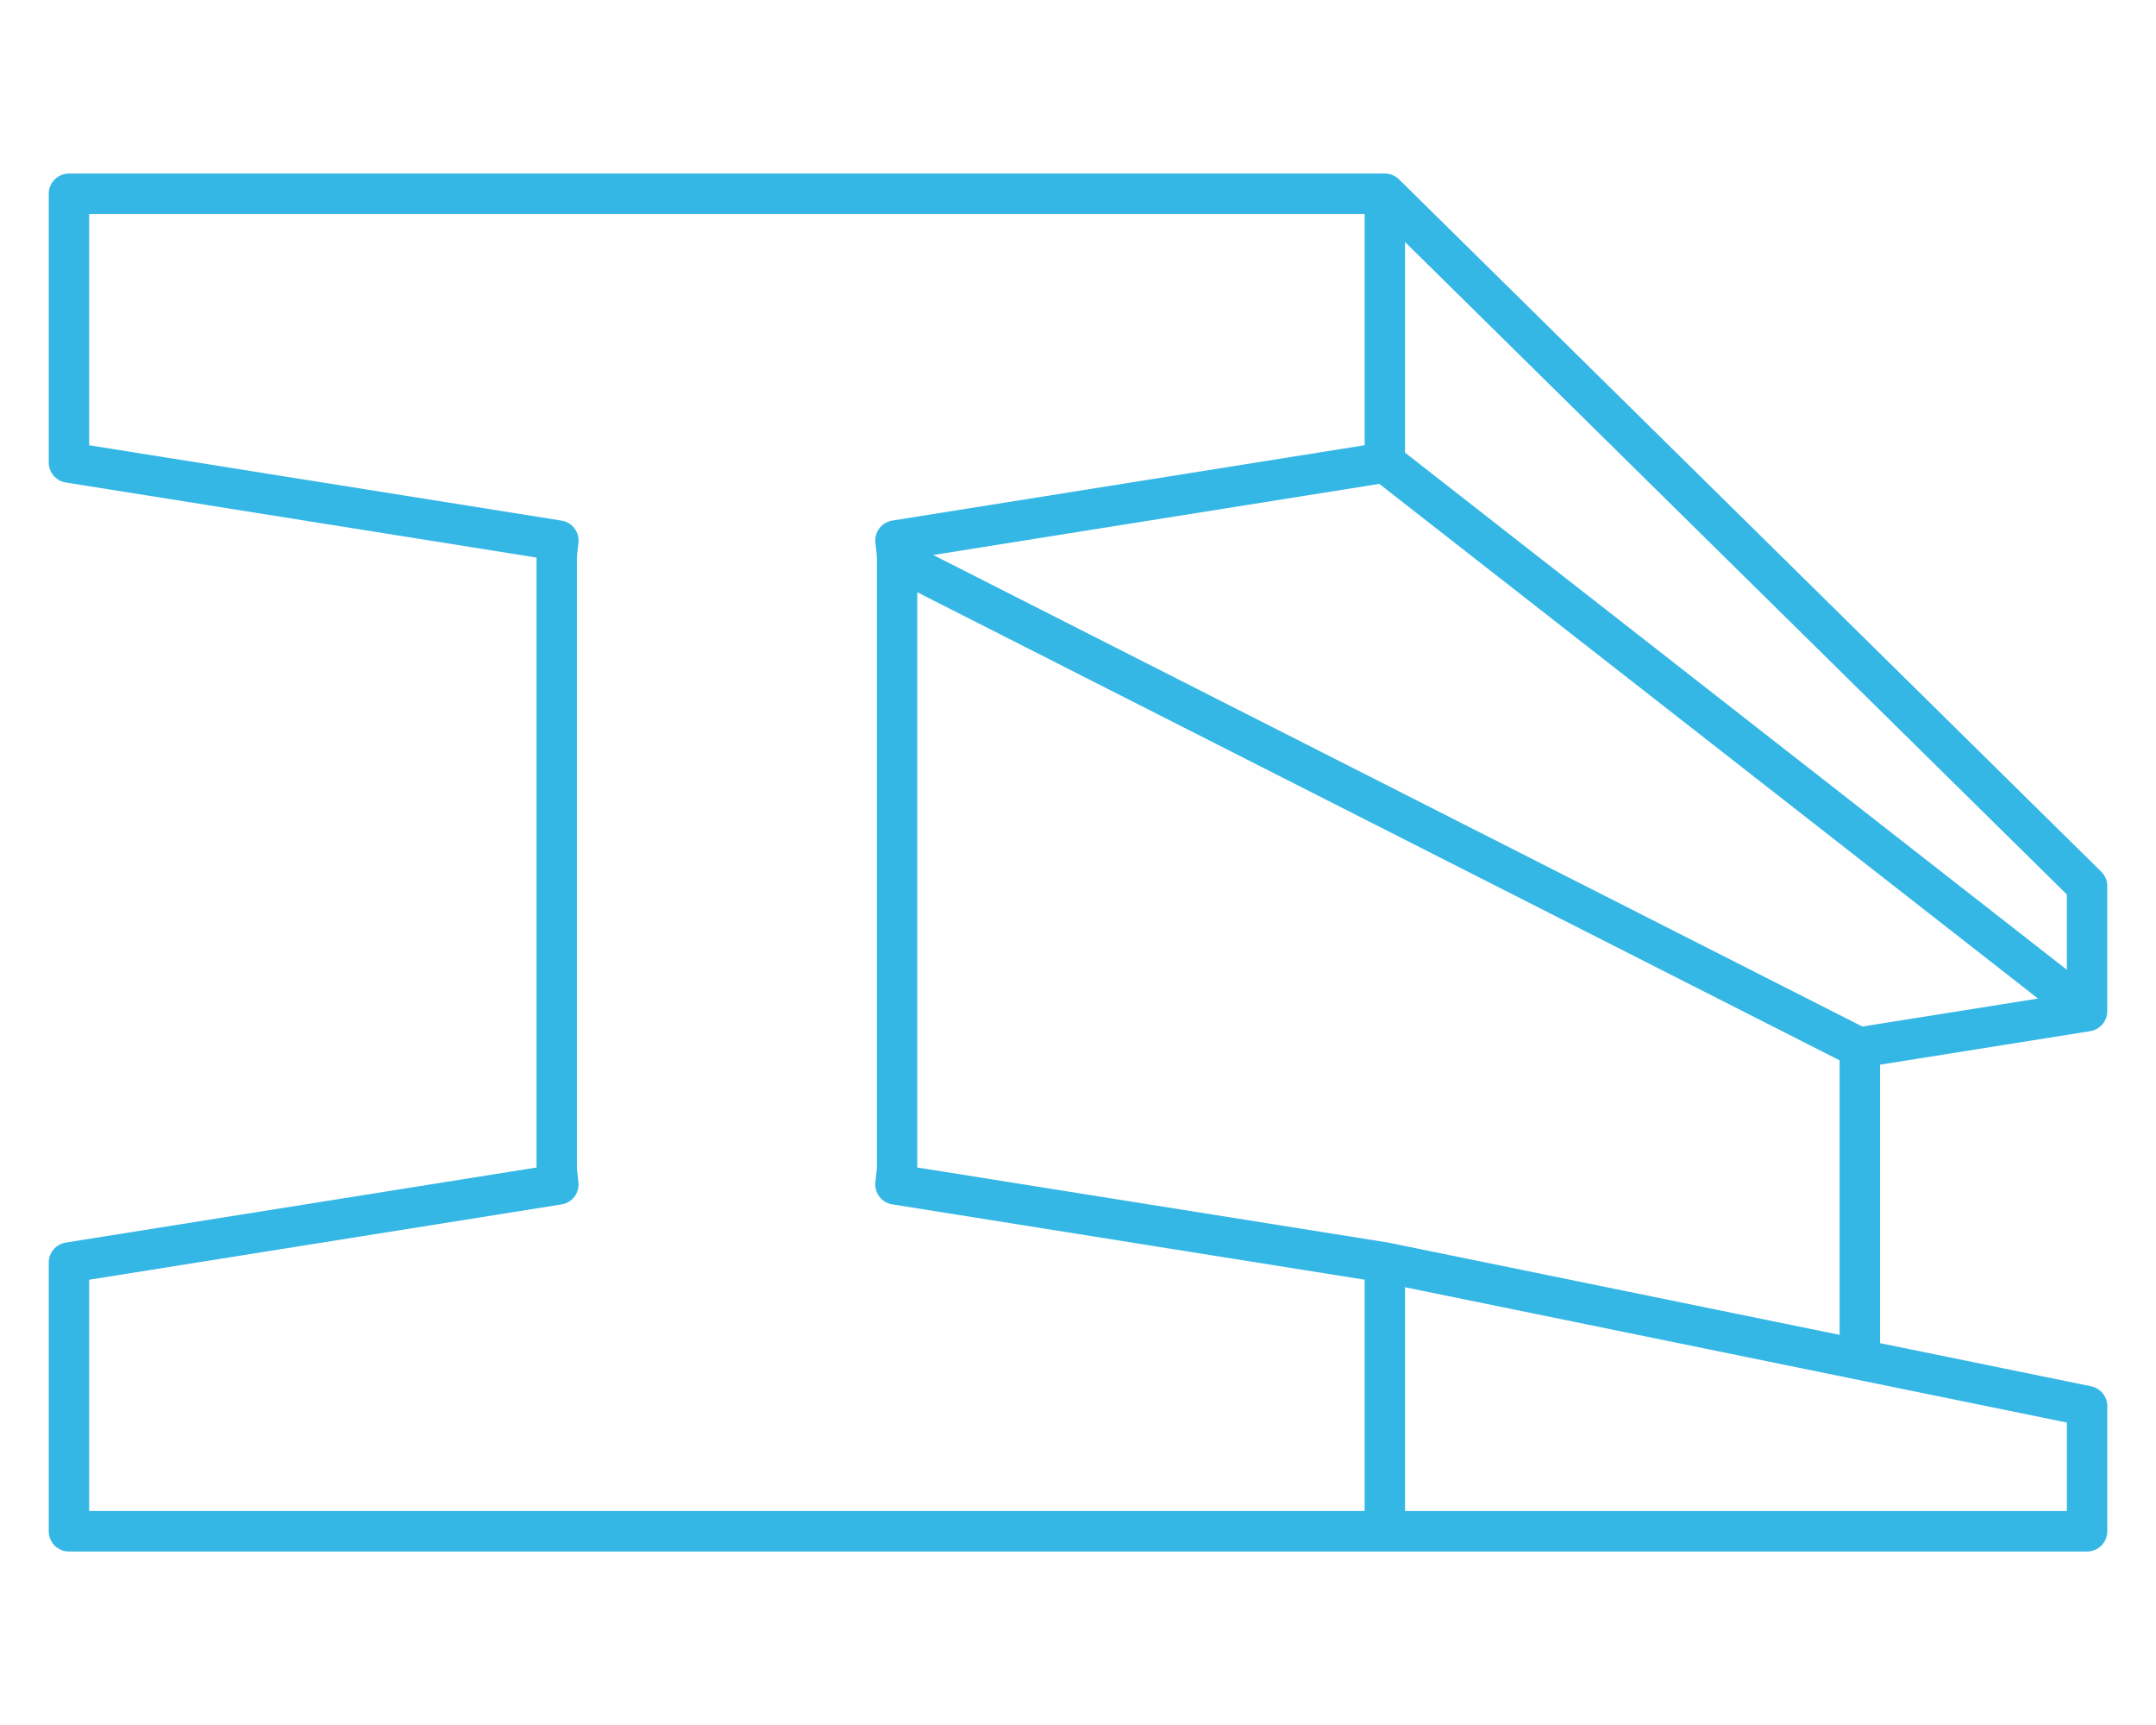 <?xml version="1.0" encoding="UTF-8"?> <svg xmlns="http://www.w3.org/2000/svg" id="a" viewBox="0 0 640 512"><path d="m625.41,416.14c-.02-.08-.04-.16-.06-.24-.03-.11-.05-.22-.08-.32-.04-.12-.08-.24-.13-.36-.02-.06-.04-.13-.07-.19-.05-.12-.11-.24-.17-.36-.03-.05-.05-.11-.08-.16-.06-.11-.13-.22-.19-.32-.04-.06-.07-.12-.11-.17-.06-.09-.13-.18-.19-.26-.05-.07-.1-.14-.15-.21-.06-.07-.12-.13-.18-.2-.07-.08-.14-.16-.21-.24-.05-.05-.1-.09-.15-.14-.09-.09-.18-.17-.28-.25-.04-.04-.09-.07-.14-.11-.11-.08-.21-.17-.32-.24-.05-.04-.11-.07-.16-.1-.11-.07-.21-.14-.33-.2-.1-.05-.2-.1-.3-.15-.07-.03-.14-.07-.22-.1-.37-.16-.76-.28-1.17-.36l-62.63-12.8v-82.65l62.39-9.95s.07-.02.11-.03c.32-.06.63-.13.94-.24.02,0,.03-.01.05-.02.28-.1.56-.23.82-.37.06-.03.11-.06.17-.09.27-.16.52-.33.76-.53.03-.03.07-.06.1-.09.2-.17.39-.36.57-.56.05-.06.1-.11.15-.17.03-.04.07-.08.11-.12.15-.19.28-.4.41-.6.02-.04.05-.08.07-.13.16-.28.3-.57.41-.86,0,0,0,0,0,0,.12-.31.2-.64.27-.96,0-.03.01-.05.02-.08.06-.32.08-.65.09-.98,0-.03,0-.05,0-.08v-37.16s0-.02,0-.03c0-.02,0-.03,0-.05,0-.38-.04-.75-.11-1.1,0,0,0,0,0,0-.08-.37-.19-.73-.33-1.08,0-.01,0-.03-.02-.04-.15-.35-.33-.69-.54-1,0-.01-.01-.02-.02-.03-.22-.33-.48-.64-.76-.92,0,0,0,0,0-.01L415.29,53.23s-.02-.01-.02-.02c-.27-.27-.57-.51-.89-.72-.03-.02-.06-.04-.09-.05-.3-.19-.62-.36-.95-.49-.03-.01-.07-.02-.1-.04-.33-.13-.67-.23-1.02-.29-.03,0-.06,0-.09-.01-.34-.06-.69-.1-1.04-.1H20.47c-3.31,0-6,2.69-6,6v79.77c0,2.95,2.14,5.46,5.06,5.93l139.73,22.28c0,.17,0,.35,0,.52v180c0,.17,0,.35,0,.52l-139.73,22.28c-2.91.46-5.06,2.98-5.06,5.93v79.77c0,3.31,2.69,6,6,6h599.07c3.31,0,6-2.69,6-6v-37.15c0-.41-.04-.82-.12-1.21Zm-213.13-47.29c-.06-.01-.12-.02-.18-.03-.03,0-.05-.01-.08-.02l-139.73-22.28c0-.17,0-.35,0-.52v-170.22l273.79,138.94v81.48l-133.8-27.35Zm140.55-64.16l-275.8-139.96,132.41-21.11,195.53,152.76-52.14,8.31Zm60.7-16.86l-196.45-153.48v-62.51l196.45,193.64v22.35ZM26.47,379.84l140.22-22.36c3.15-.5,5.36-3.39,5.02-6.56-.05-.49-.11-.98-.17-1.47-.15-1.23-.29-2.39-.29-3.45v-180c0-1.06.14-2.23.29-3.45.06-.49.12-.98.17-1.47.34-3.17-1.87-6.06-5.02-6.56l-140.22-22.36V63.5h378.62v68.65l-140.22,22.36c-3.15.5-5.36,3.39-5.02,6.56.05.49.11.98.17,1.46.15,1.23.29,2.39.29,3.46v180c0,1.07-.14,2.23-.29,3.46-.06.49-.12.97-.17,1.46-.34,3.18,1.87,6.06,5.02,6.56l140.22,22.36v68.65H26.47v-68.65Zm390.62,68.65v-66.42l196.45,40.16v26.26h-196.45Z" style="fill:#35b7e5;"></path></svg> 